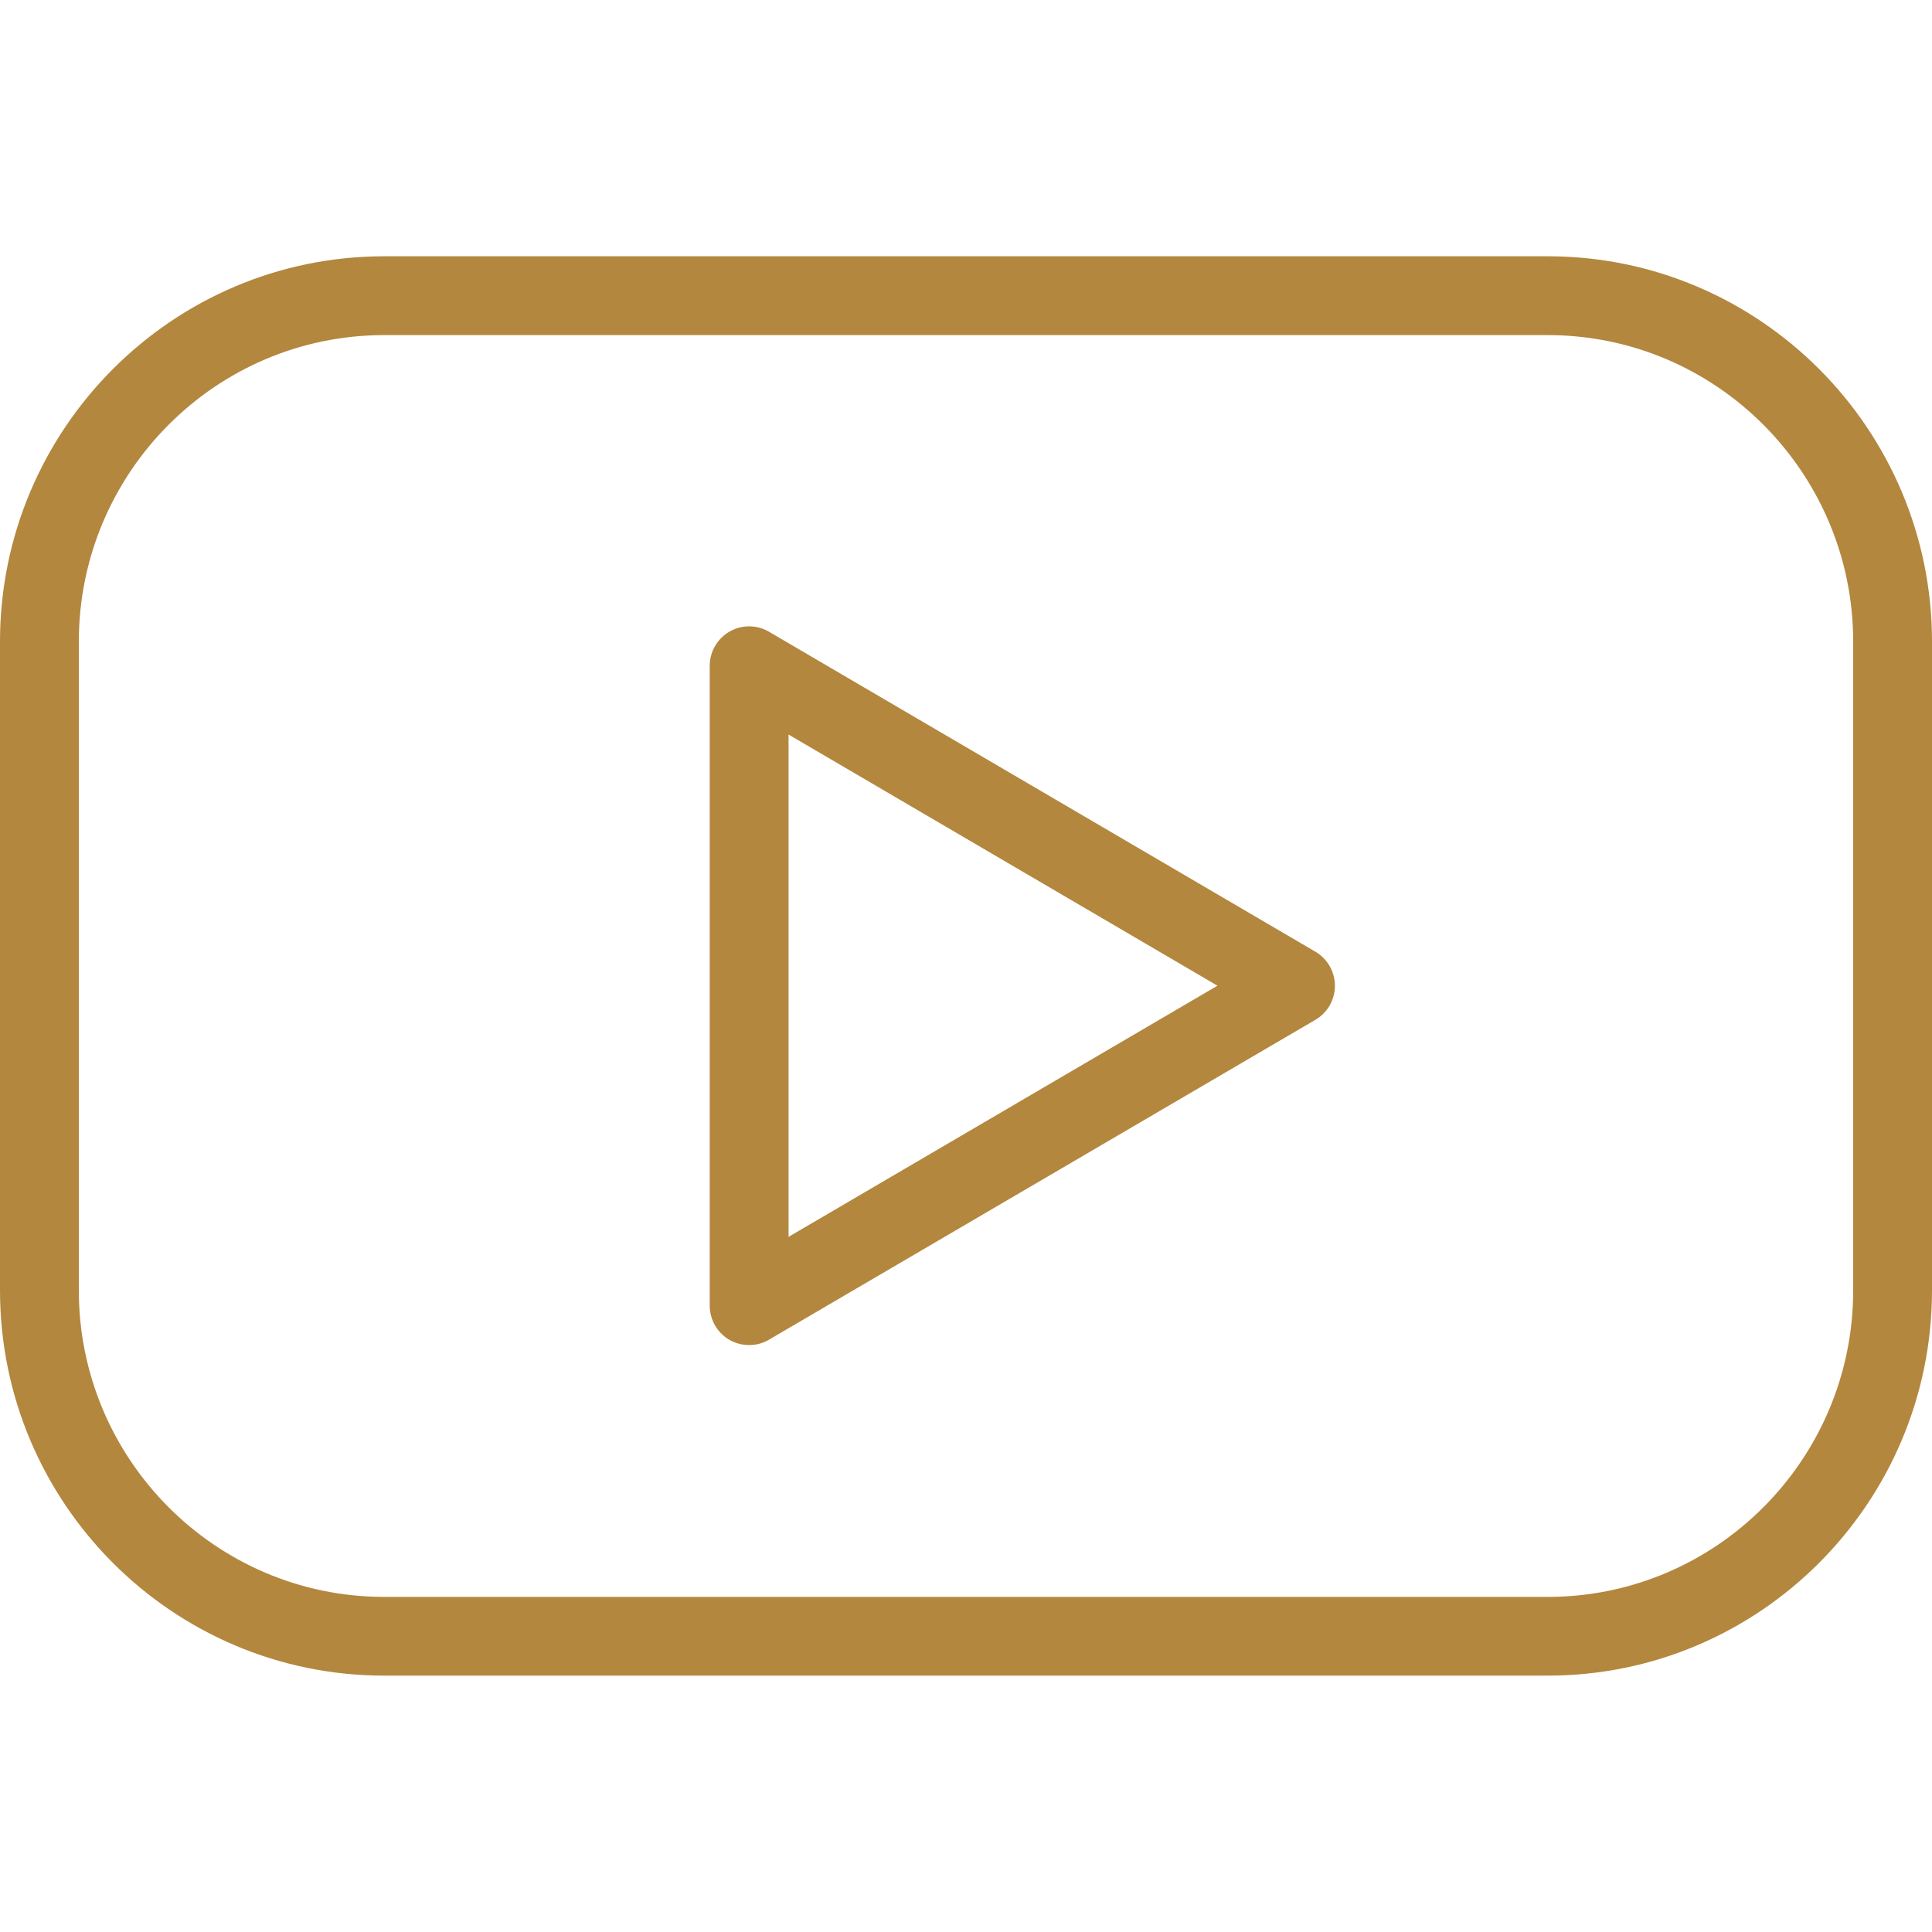 <?xml version="1.0" encoding="UTF-8"?><svg width="20" height="20" viewBox="0 0 20 20" fill="none" xmlns="http://www.w3.org/2000/svg">
<g clip-path="url(#clip0_3614_7587)">
<path d="M16.023 2.653H3.977C1.784 2.653 0 4.443 0 6.642V13.357C0 15.557 1.784 17.346 3.977 17.346H16.023C18.216 17.346 20 15.557 20 13.357V6.642C20 4.443 18.216 2.653 16.023 2.653ZM19.184 13.358C19.184 15.107 17.766 16.531 16.023 16.531H3.977C2.234 16.531 0.816 15.107 0.816 13.358V6.642C0.816 4.893 2.234 3.469 3.977 3.469H16.023C17.766 3.469 19.184 4.893 19.184 6.642V13.358Z" fill="#B3873E"/>
<path d="M13.617 9.852L7.961 6.54C7.836 6.466 7.679 6.465 7.552 6.538C7.426 6.611 7.347 6.746 7.347 6.892V13.516C7.347 13.662 7.426 13.798 7.552 13.871C7.615 13.906 7.685 13.924 7.755 13.924C7.827 13.924 7.898 13.906 7.961 13.868L13.617 10.557C13.742 10.484 13.819 10.35 13.819 10.205C13.819 10.06 13.742 9.925 13.617 9.852ZM8.163 12.804V7.604L12.603 10.204L8.163 12.804Z" fill="#B3873E"/>
</g>
<defs>
<clipPath id="clip0_3614_7587">
<rect width="20" height="20" fill="white"/>
</clipPath>
</defs>
</svg>
